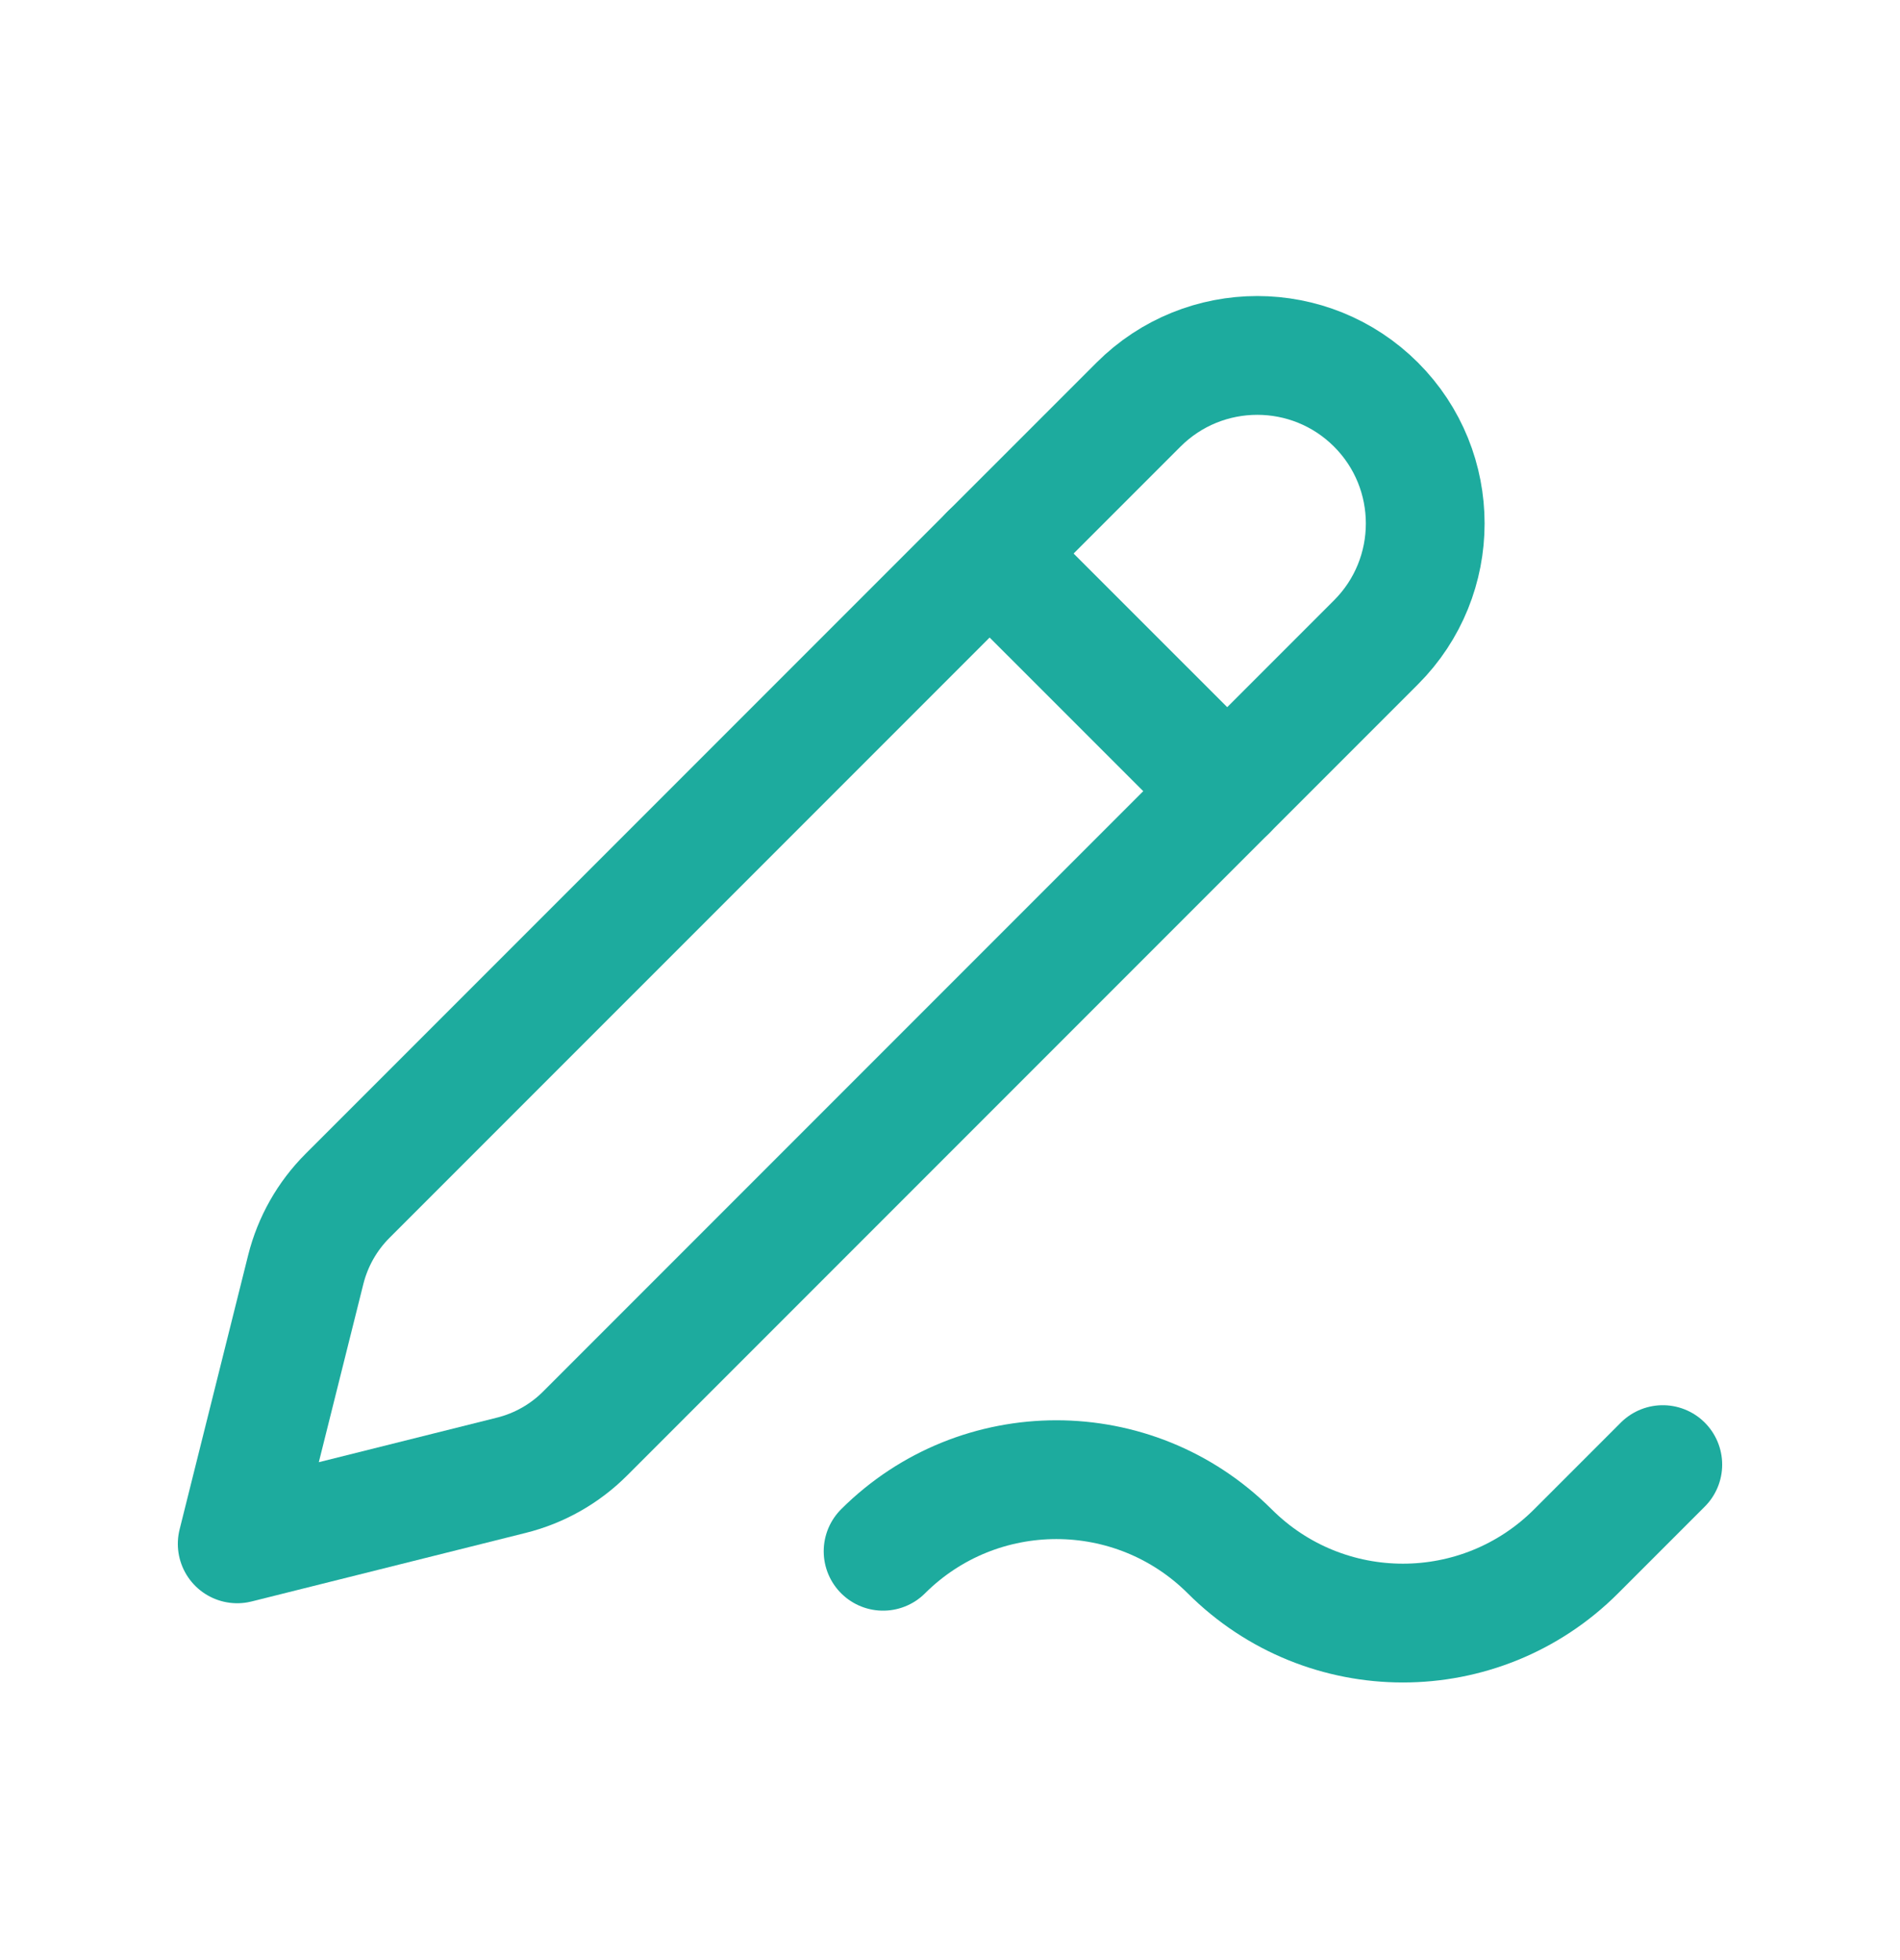 <svg width="32" height="33" viewBox="0 0 32 33" fill="none" xmlns="http://www.w3.org/2000/svg">
<path fill-rule="evenodd" clip-rule="evenodd" d="M23.175 6.812V6.812C24.28 7.917 24.28 9.709 23.175 10.814L9.854 24.135C9.512 24.477 9.083 24.72 8.614 24.837L3.995 25.992L5.15 21.373C5.268 20.904 5.51 20.476 5.852 20.134L19.175 6.812C20.28 5.708 22.07 5.708 23.175 6.812Z" stroke="#1DAB9E" stroke-width="2" stroke-linecap="round" stroke-linejoin="round"/>
<path d="M20.669 13.32L16.667 9.319" stroke="#1DAB9E" stroke-width="2" stroke-linecap="round" stroke-linejoin="round"/>
<path d="M28.005 24.658L26.546 26.117C24.934 27.729 22.322 27.729 20.71 26.117V26.117C19.096 24.51 16.487 24.51 14.873 26.117" stroke="#1DAB9E" stroke-width="2" stroke-linecap="round" stroke-linejoin="round"/>
</svg>
